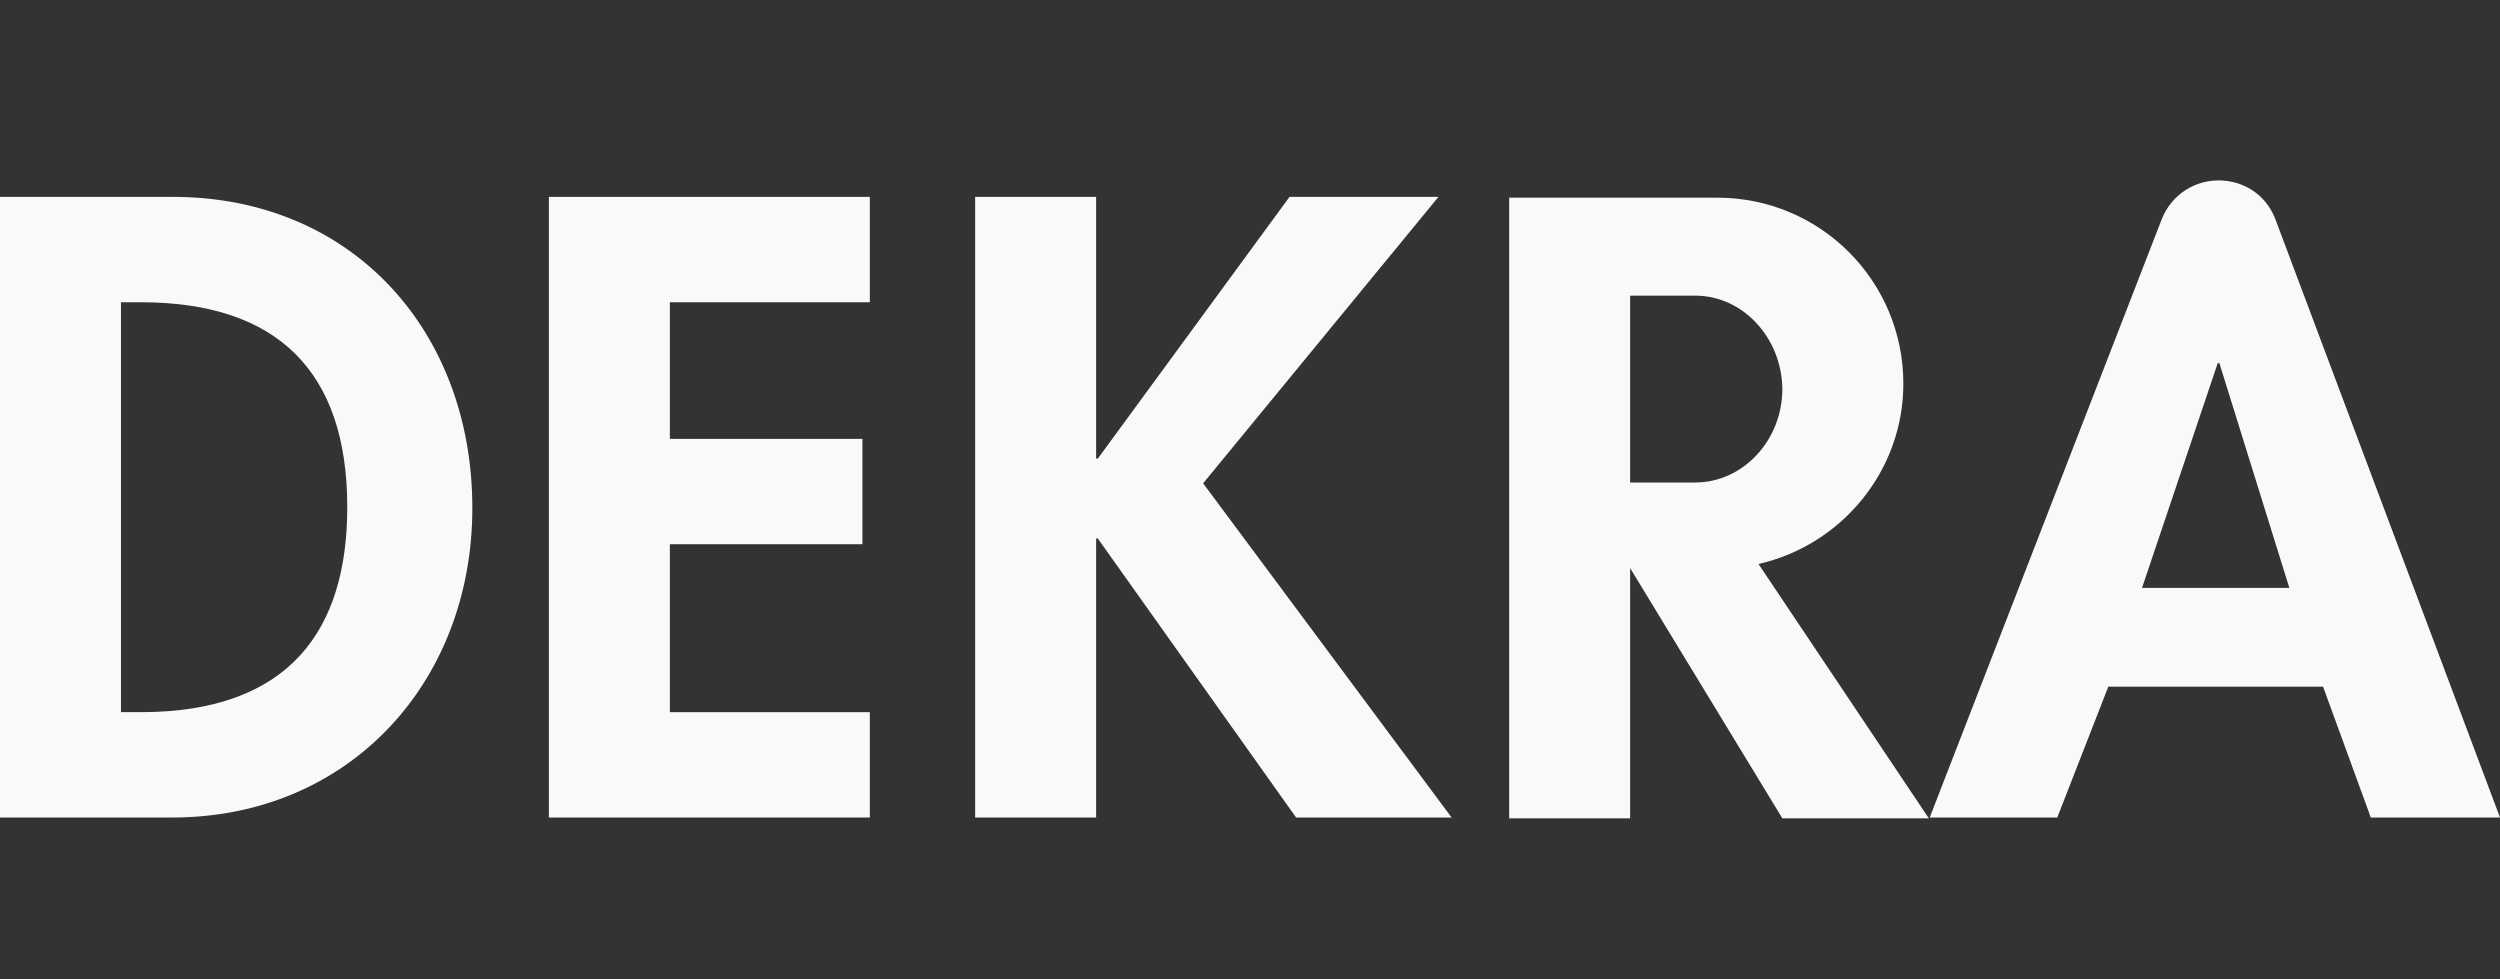 <svg width="97" height="38" viewBox="0 0 97 38" fill="none" xmlns="http://www.w3.org/2000/svg">
<rect x="0" y="0" width="97" height="38" fill="#333333" stroke="none"/>
<path d="M88.826 22.809H83.111L86.048 14.09H86.112L88.826 22.809ZM97 31.72L88.283 8.501C87.9 7.511 87.006 7 86.08 7C85.154 7 84.26 7.543 83.877 8.501L74.873 31.72H79.822L81.802 26.642H90.135L91.987 31.72H97Z" fill="#F9F9F9"/>
<path d="M68.23 21.883L74.839 31.752H69.156L63.249 22.042V31.752H58.556V7.67H66.634C70.625 7.67 73.85 10.896 73.85 14.888C73.85 18.274 71.455 21.148 68.23 21.883ZM65.772 11.471H63.249V18.721H65.772C67.624 18.721 69.156 17.092 69.156 15.08C69.124 13.1 67.624 11.471 65.772 11.471Z" fill="#F9F9F9"/>
<path d="M42.594 17.795H42.53V7.639H37.836V31.72H42.53V20.893H42.594L50.289 31.72H56.323L46.681 18.753L55.812 7.639H50.033L42.594 17.795Z" fill="#F9F9F9"/>
<path d="M33.749 11.727V7.639H21.297V31.72H33.749V27.632H25.99V21.116H33.462V17.028H25.99V11.727H33.749Z" fill="#F9F9F9"/>
<path d="M4.694 11.727H5.46C10.792 11.727 13.474 14.441 13.474 19.679C13.474 24.438 11.239 27.632 5.46 27.632H4.694V11.727ZM0 31.72H6.673C13.538 31.72 18.327 26.482 18.327 19.711C18.327 12.845 13.666 7.639 6.705 7.639H0V31.72Z" fill="#F9F9F9"/>
</svg>
